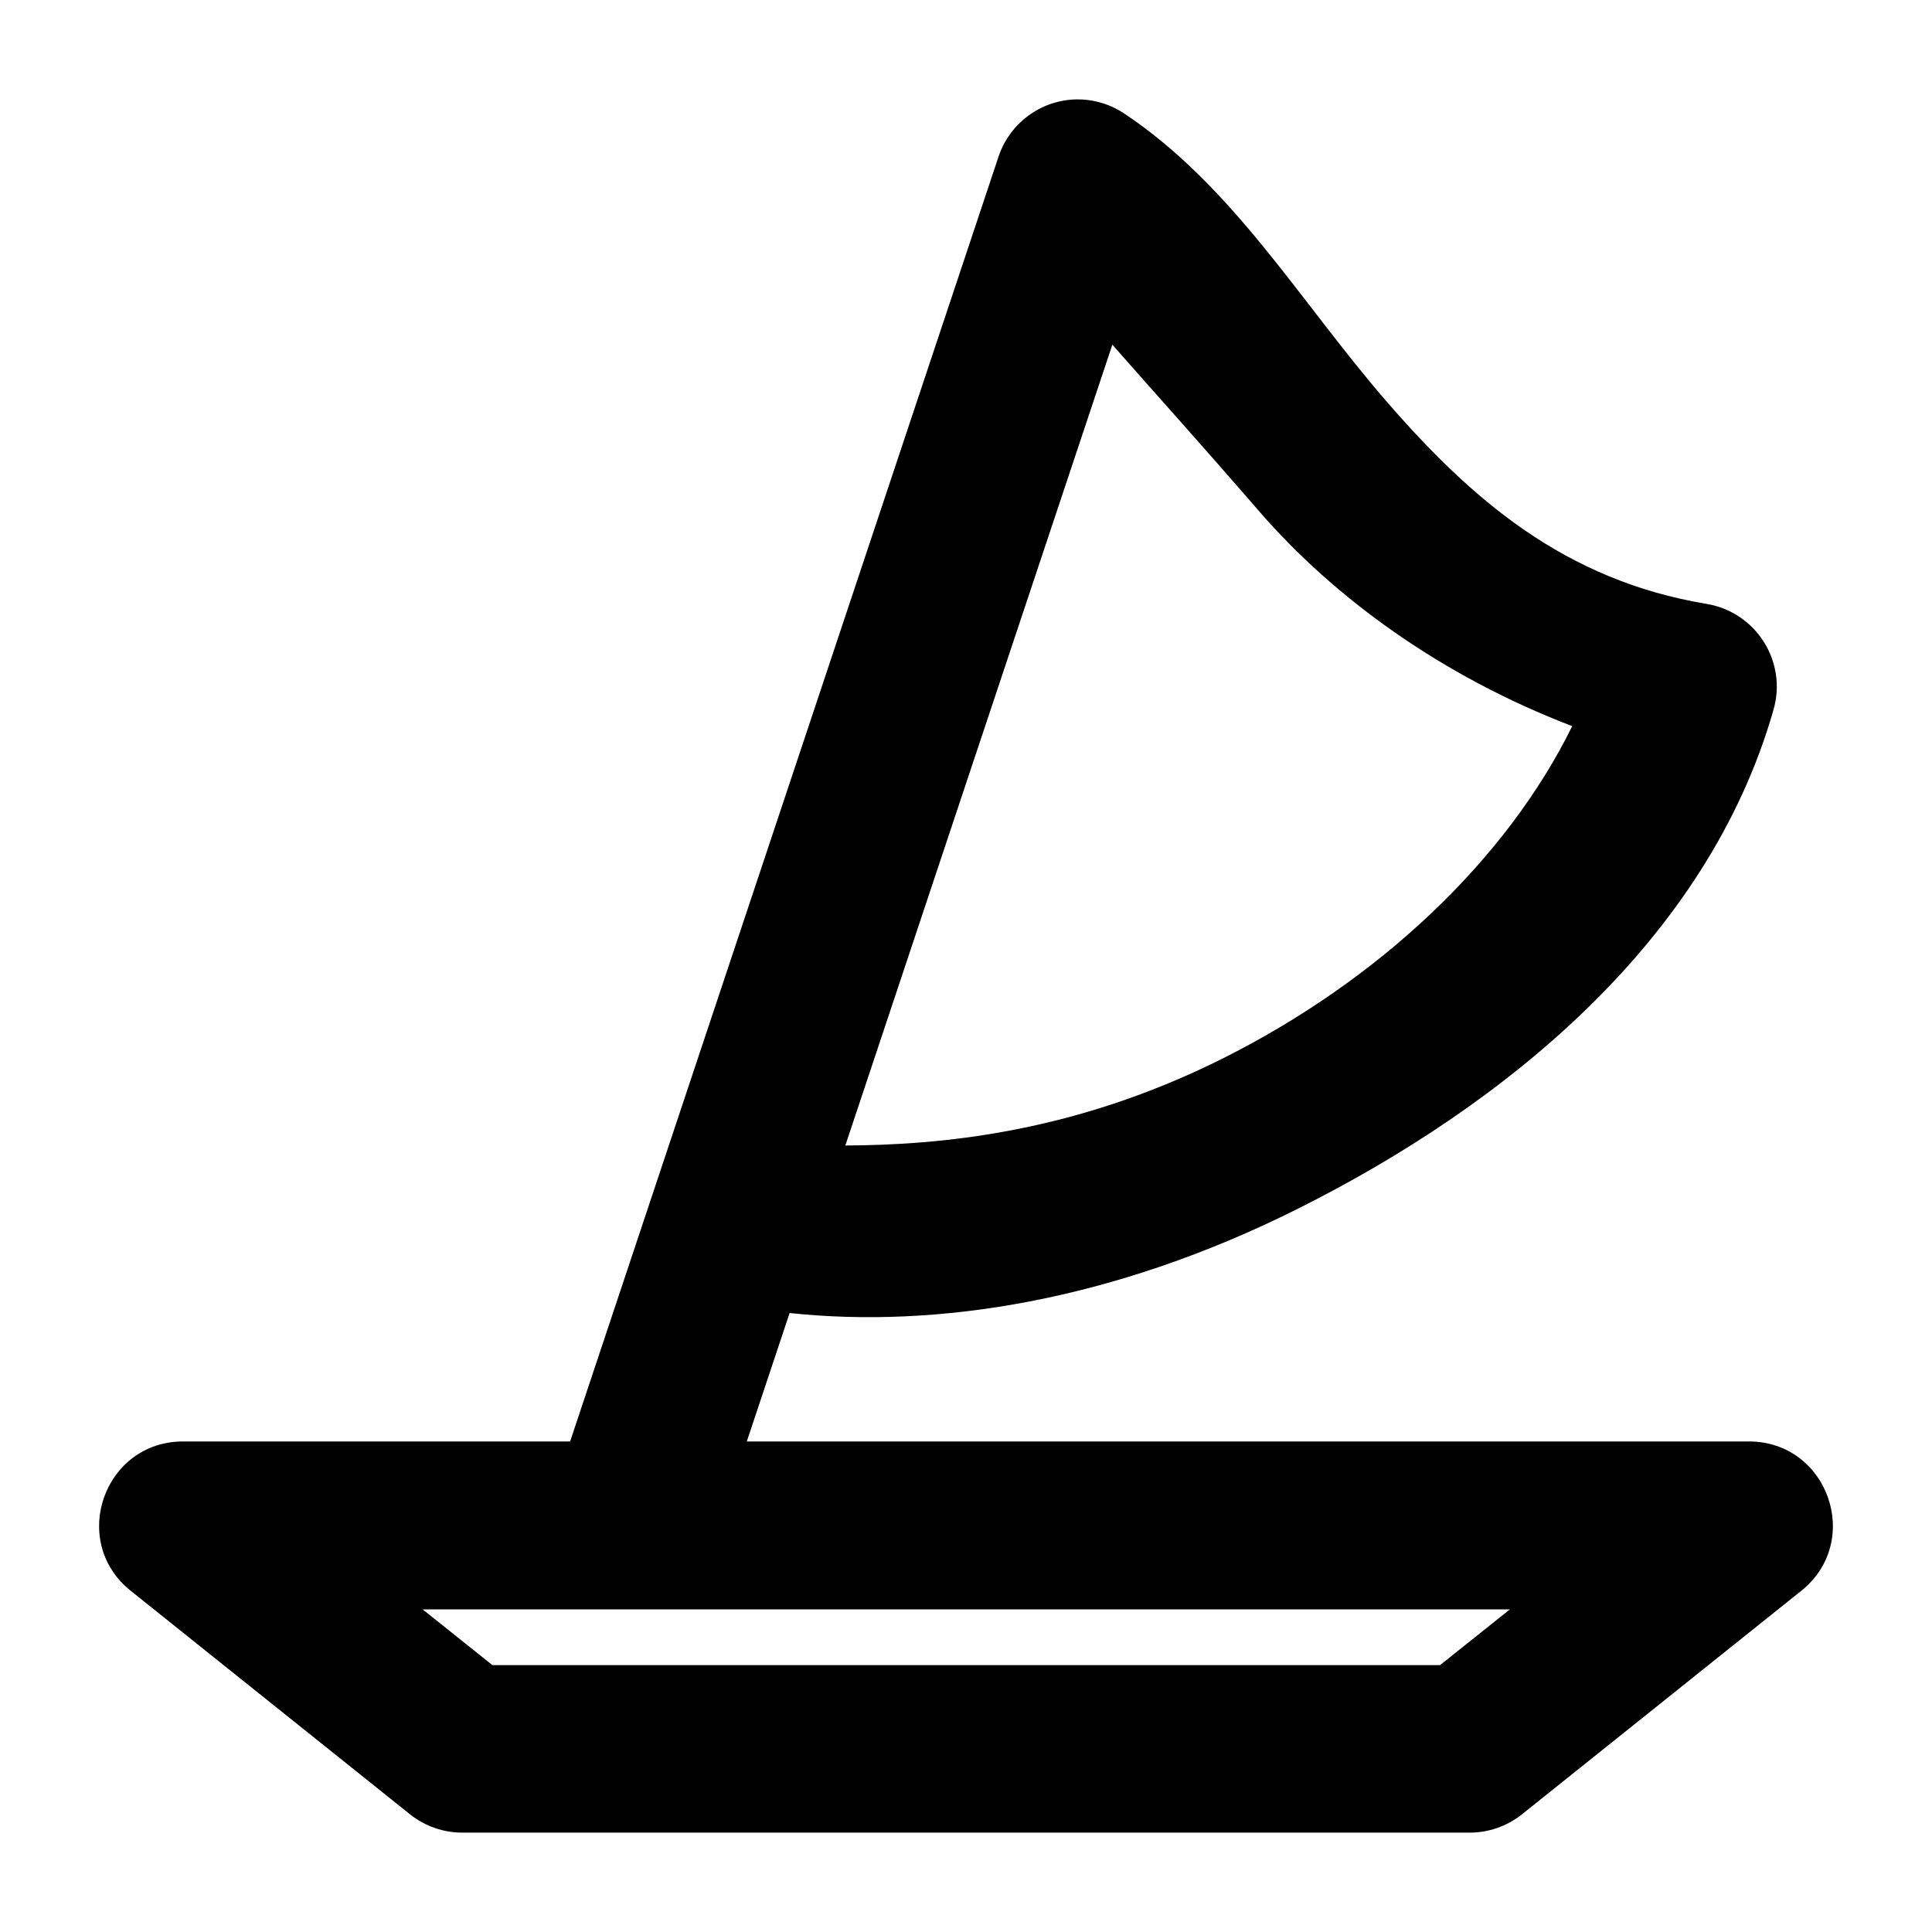 <?xml version="1.0" encoding="UTF-8"?>
<!-- Uploaded to: SVG Repo, www.svgrepo.com, Generator: SVG Repo Mixer Tools -->
<svg fill="#000000" width="800px" height="800px" version="1.1" viewBox="144 144 512 512" xmlns="http://www.w3.org/2000/svg">
 <path d="m429.26 170.34c-9.426 0.168-17.707 6.301-20.664 15.25l-113.51 340.41h-102.54c-21.023-0.012-30.312 26.465-13.891 39.59l74.062 59.27c3.953 3.129 8.852 4.828 13.891 4.805h266.78c5.039 0.02 9.941-1.676 13.891-4.805l74.062-59.27c16.418-13.125 7.129-39.602-13.891-39.59h-265.54l11.344-34.035c39.148 4.156 85.754-3.168 134.52-27.551 55.27-27.637 108.8-71.234 126.24-132.38 3.633-12.734-4.648-25.797-17.711-27.984-37.738-6.289-62.352-27.695-85-53.832-22.652-26.137-40.477-56.871-69.344-76.117-3.32-2.231-7.18-3.516-11.172-3.734-0.504-0.027-1.023-0.035-1.535-0.027zm9.523 65c11.941 13.59 22.398 25.105 38.84 44.078 19.977 23.047 48.309 43.711 83.031 57.016-17.402 35.383-51.09 67.309-92.785 88.156-39.746 19.875-75.191 22.848-99.848 22.98zm-182.77 335.17h288.11l-18.492 14.762h-251.15z"/>
</svg>
